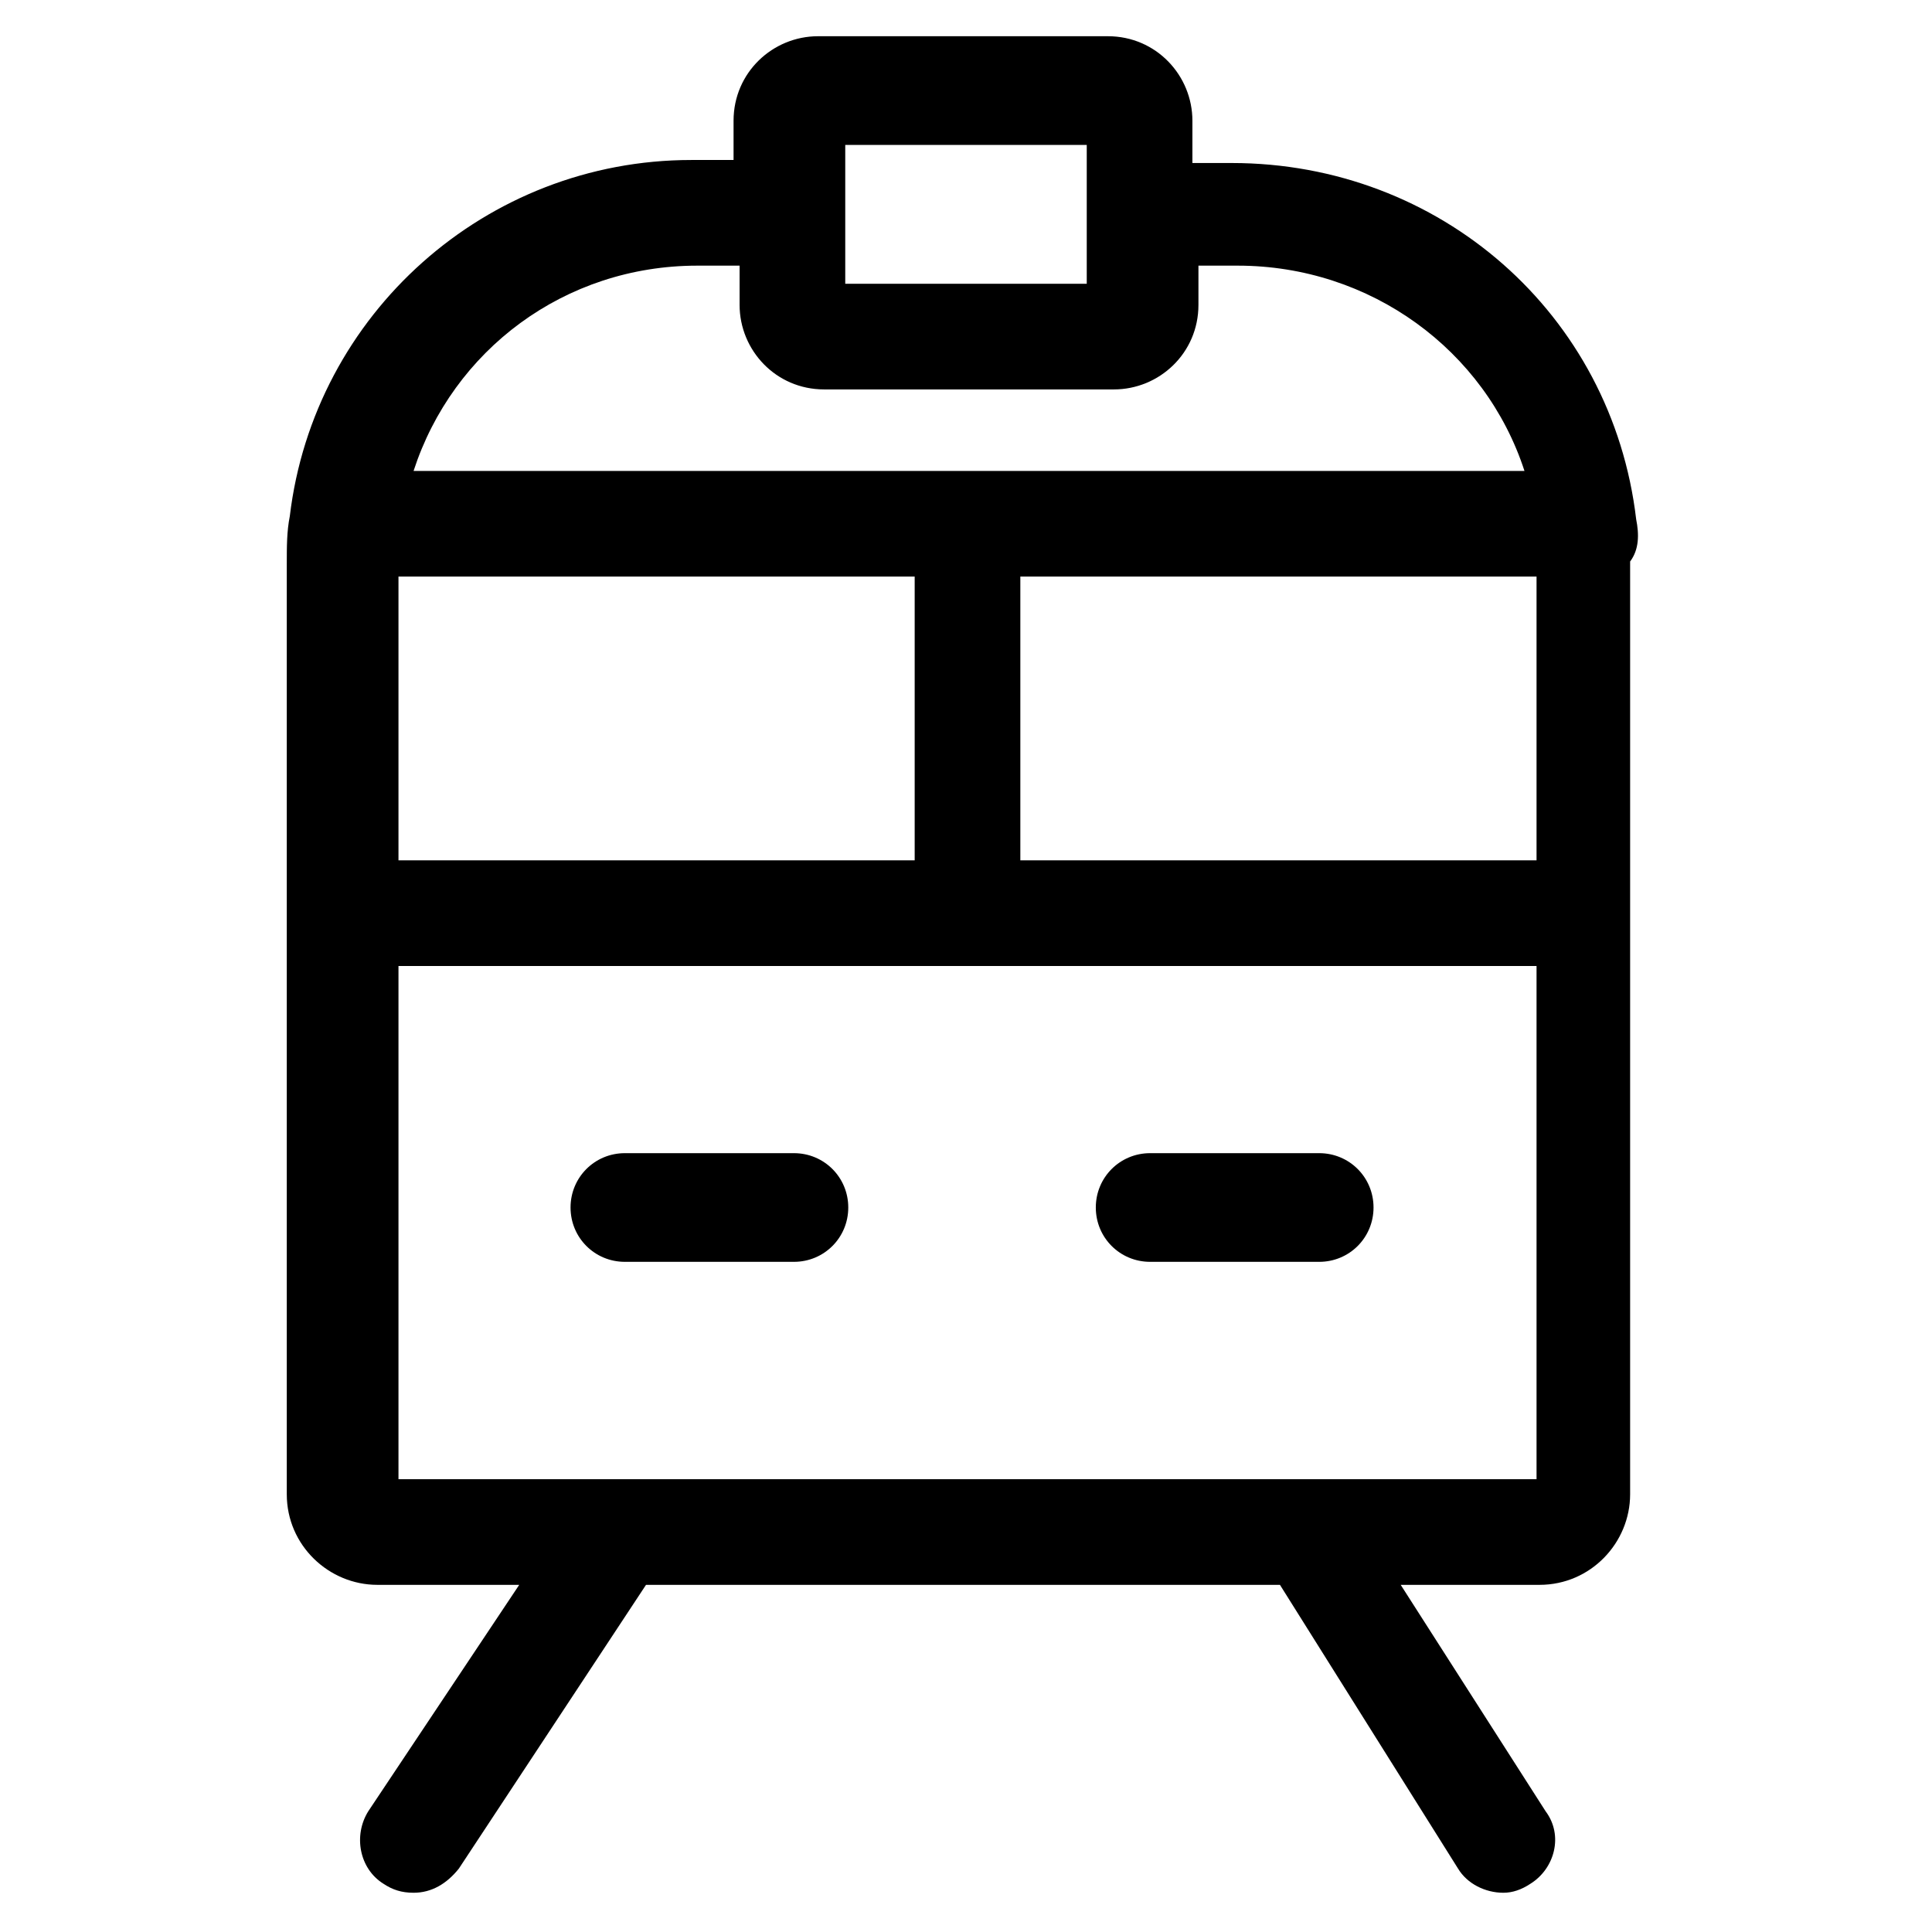 <?xml version="1.0" encoding="utf-8"?>
<!-- Generator: Adobe Illustrator 22.0.1, SVG Export Plug-In . SVG Version: 6.00 Build 0)  -->
<svg version="1.1" id="lni_lni-train-alt" xmlns="http://www.w3.org/2000/svg" xmlns:xlink="http://www.w3.org/1999/xlink" x="0px"
	 y="0px" viewBox="0 0 64 64" style="enable-background:new 0 0 64 64;" xml:space="preserve">
<g>
	<path d="M54.2,17.2c-0.8-6.8-6.5-11.8-13.4-11.8h-1.3V4c0-1.5-1.2-2.8-2.8-2.8h-9.6c-1.5,0-2.8,1.2-2.8,2.8v1.3h-1.4
		c-6.8,0-12.5,5.1-13.3,11.8c-0.1,0.5-0.1,1-0.1,1.6v30.8c0,1.7,1.4,3,3,3h4.7l-5,7.5c-0.5,0.8-0.3,1.9,0.5,2.4
		c0.3,0.2,0.6,0.3,1,0.3c0.6,0,1.1-0.3,1.5-0.8l6.2-9.4h21l5.9,9.4c0.3,0.5,0.9,0.8,1.5,0.8c0.3,0,0.6-0.1,0.9-0.3
		c0.8-0.5,1.1-1.6,0.5-2.4l-4.8-7.5h4.6c1.7,0,3-1.4,3-3V18.6C54.3,18.2,54.3,17.7,54.2,17.2z M30.3,19.1v9.4H13.2v-9.4H30.3z
		 M33.8,19.1h17.1v9.4H33.8V19.1z M28,4.8H36v4.6H28V4.8z M23.1,8.8h1.4v1.3c0,1.5,1.2,2.8,2.8,2.8h9.6c1.5,0,2.8-1.2,2.8-2.8V8.8
		h1.3c4.4,0,8.2,2.8,9.5,6.8H13.7C15,11.6,18.7,8.8,23.1,8.8z M13.2,49V32h37.7V49H13.2z"/>
	<path d="M26.3,38.2h-5.6c-1,0-1.8,0.8-1.8,1.8s0.8,1.8,1.8,1.8h5.6c1,0,1.8-0.8,1.8-1.8S27.3,38.2,26.3,38.2z"/>
	<path d="M43.7,38.2h-5.6c-1,0-1.8,0.8-1.8,1.8s0.8,1.8,1.8,1.8h5.6c1,0,1.8-0.8,1.8-1.8S44.7,38.2,43.7,38.2z"/>
</g>
</svg>
